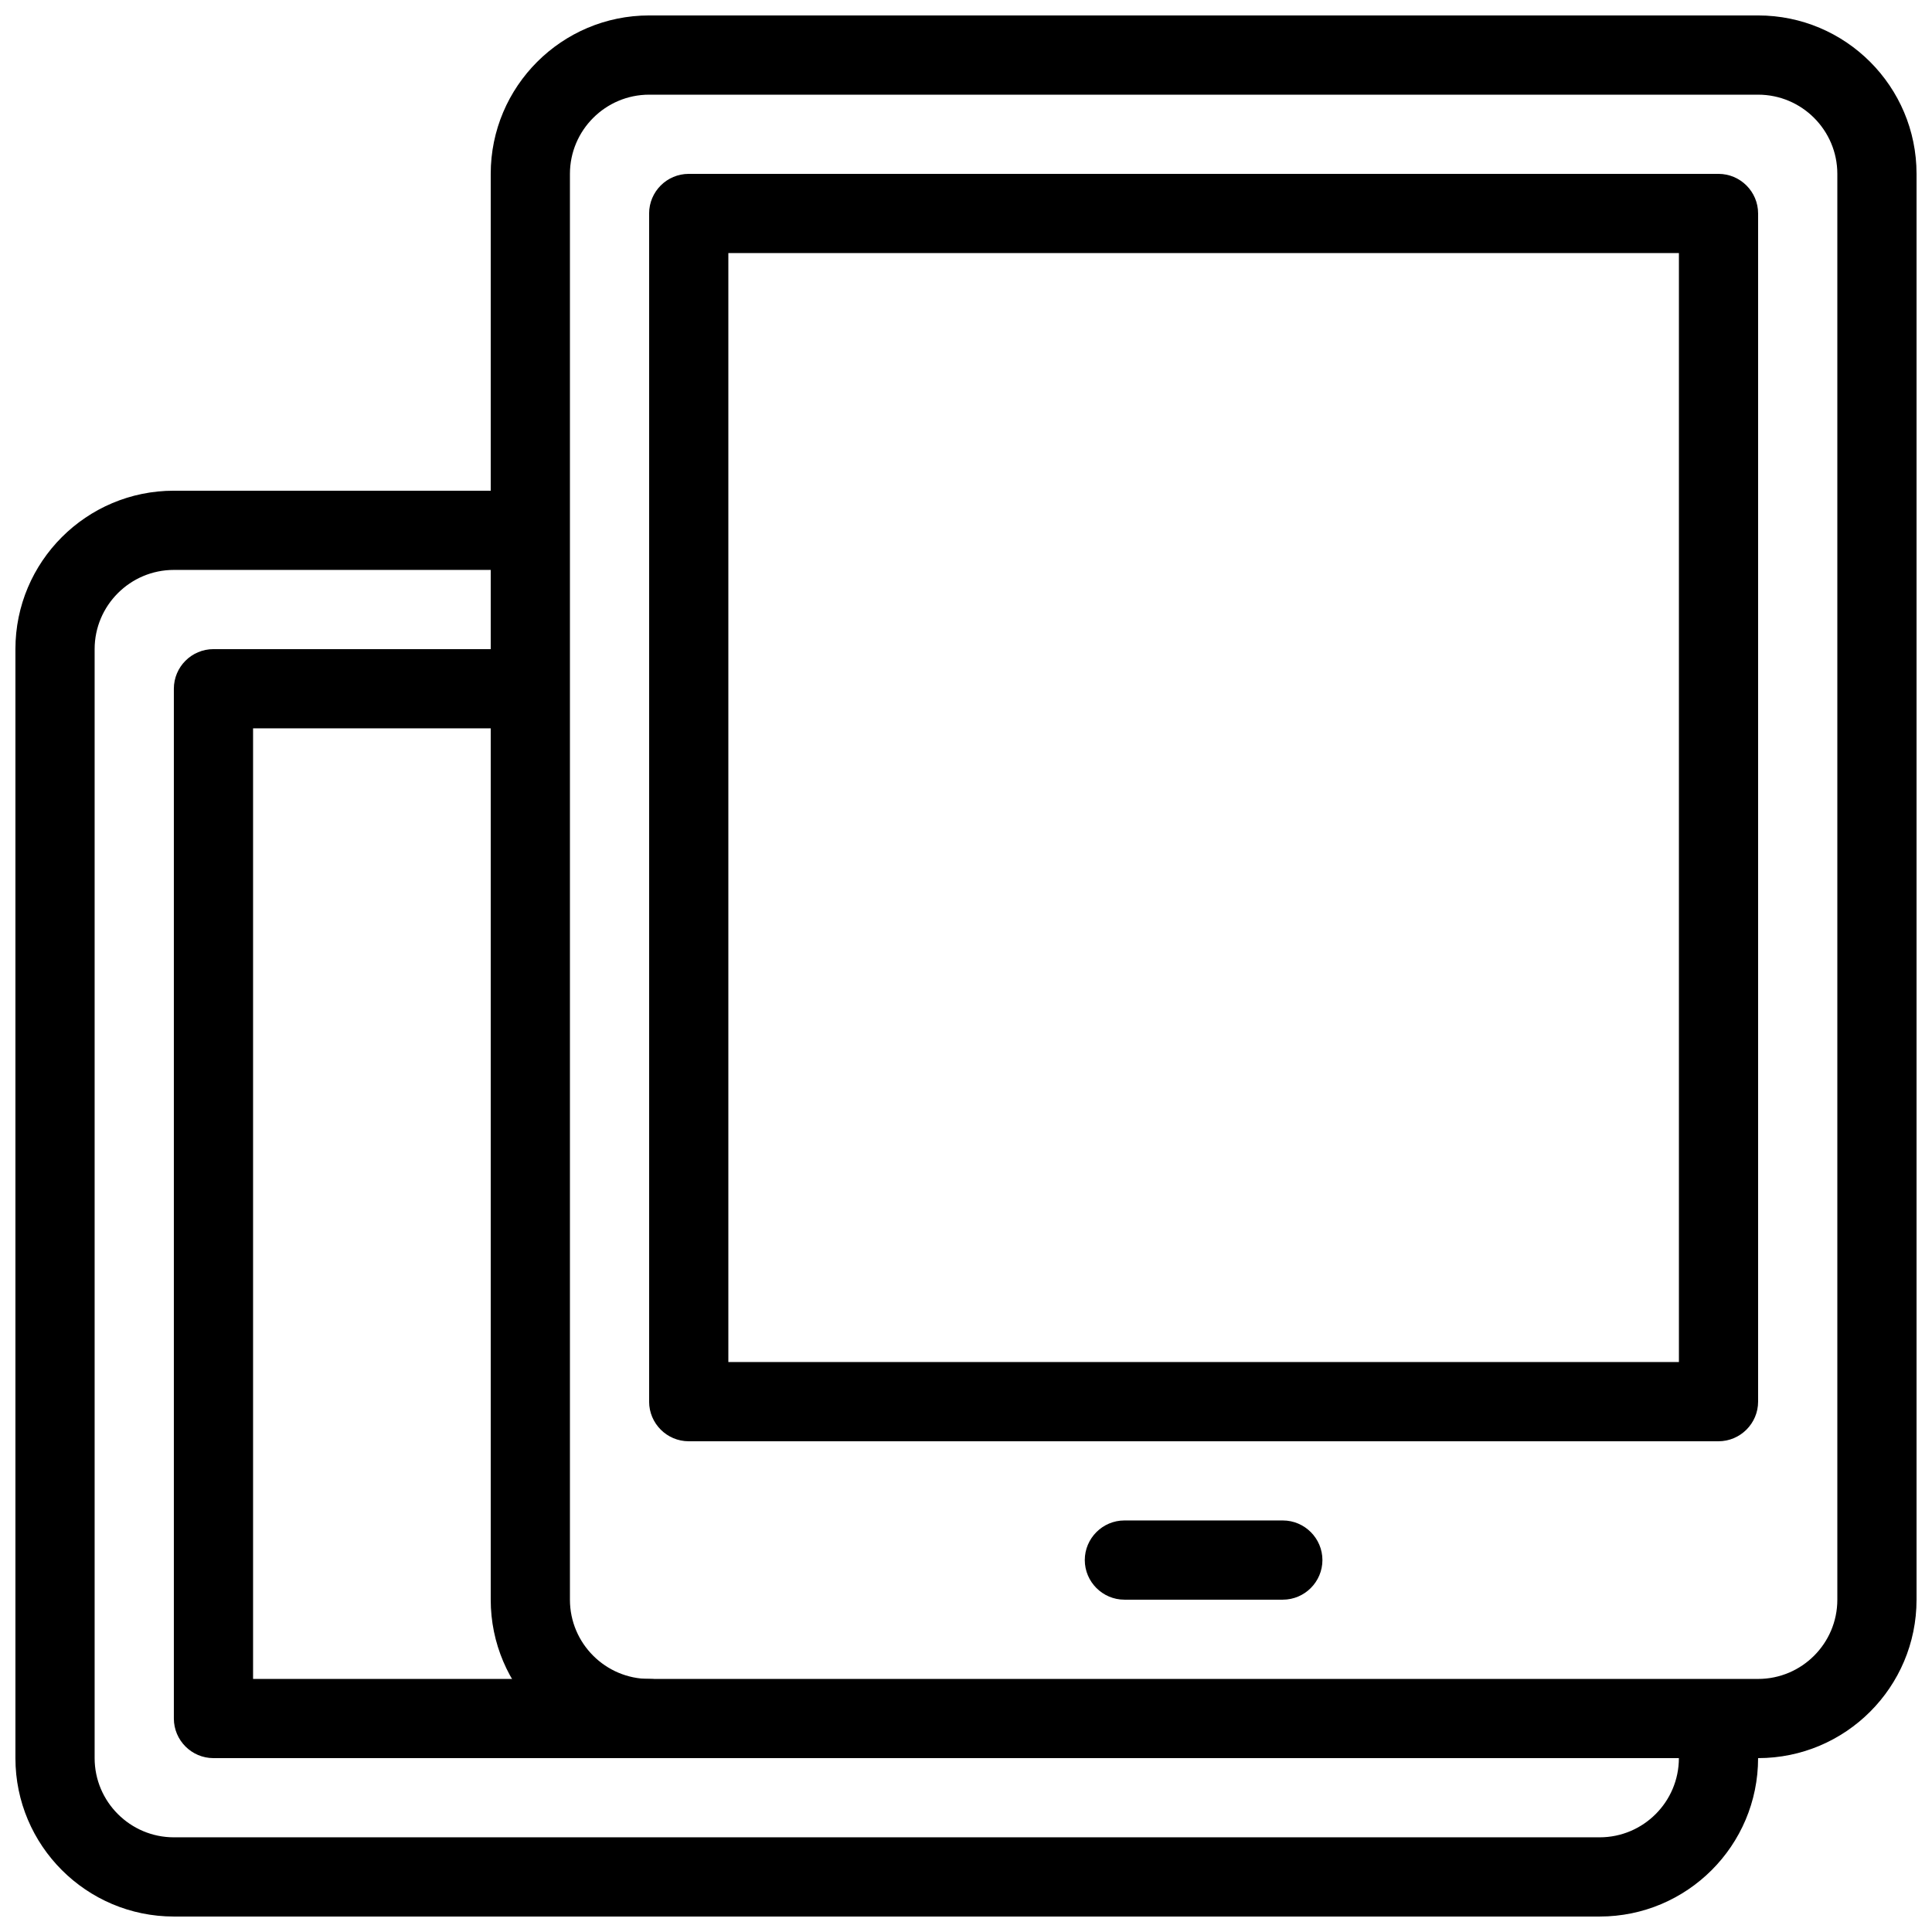 <?xml version="1.0" encoding="UTF-8"?>
<!-- Uploaded to: ICON Repo, www.iconrepo.com, Generator: ICON Repo Mixer Tools -->
<svg width="800px" height="800px" version="1.1" viewBox="144 144 512 512" xmlns="http://www.w3.org/2000/svg">
 <defs>
  <clipPath id="b">
   <path d="m274 148.09h377.9v461.91h-377.9z"/>
  </clipPath>
  <clipPath id="a">
   <path d="m148.09 274h461.91v377.9h-461.91z"/>
  </clipPath>
 </defs>
 <g clip-path="url(#b)">
  <path d="m609.92 609.92h-293.89c-23.152 0-41.984-18.809-41.984-41.984v-377.86c0-23.176 18.828-41.984 41.984-41.984h293.89c23.176 0 41.984 18.809 41.984 41.984v377.86c0 23.176-18.809 41.984-41.984 41.984zm-293.89-440.83c-11.566 0-20.992 9.426-20.992 20.992v377.86c0 11.566 9.426 20.992 20.992 20.992h293.89c11.586 0 20.992-9.426 20.992-20.992v-377.86c0-11.566-9.406-20.992-20.992-20.992z"/>
 </g>
 <path d="m599.42 525.95h-272.9c-5.793 0-10.496-4.723-10.496-10.496v-314.88c0-5.793 4.703-10.496 10.496-10.496h272.9c5.773 0 10.496 4.703 10.496 10.496v314.88c0 5.773-4.723 10.496-10.496 10.496zm-262.4-20.992h251.91v-293.89h-251.91z"/>
 <path d="m483.96 567.93h-41.984c-5.773 0-10.496-4.723-10.496-10.496s4.723-10.496 10.496-10.496h41.984c5.773 0 10.496 4.723 10.496 10.496s-4.723 10.496-10.496 10.496z"/>
 <g clip-path="url(#a)">
  <path d="m567.93 651.9h-377.86c-23.152 0-41.984-18.809-41.984-41.984v-293.89c0-23.176 18.828-41.984 41.984-41.984h83.969c5.793 0 10.496 4.703 10.496 10.496 0 5.793-4.703 10.496-10.496 10.496h-83.969c-11.566 0-20.992 9.426-20.992 20.992v293.89c0 11.566 9.426 20.992 20.992 20.992h377.86c11.586 0 20.992-9.426 20.992-20.992 0-5.773 4.723-10.496 10.496-10.496s10.496 4.723 10.496 10.496c0 23.176-18.809 41.984-41.984 41.984z"/>
 </g>
 <path d="m316.03 609.92h-115.46c-5.793 0-10.496-4.723-10.496-10.496v-272.9c0-5.793 4.703-10.496 10.496-10.496h73.473c5.793 0 10.496 4.703 10.496 10.496 0 5.793-4.703 10.496-10.496 10.496h-62.977v251.91h104.96c5.793 0 10.496 4.723 10.496 10.496s-4.703 10.496-10.496 10.496z"/>
</svg>